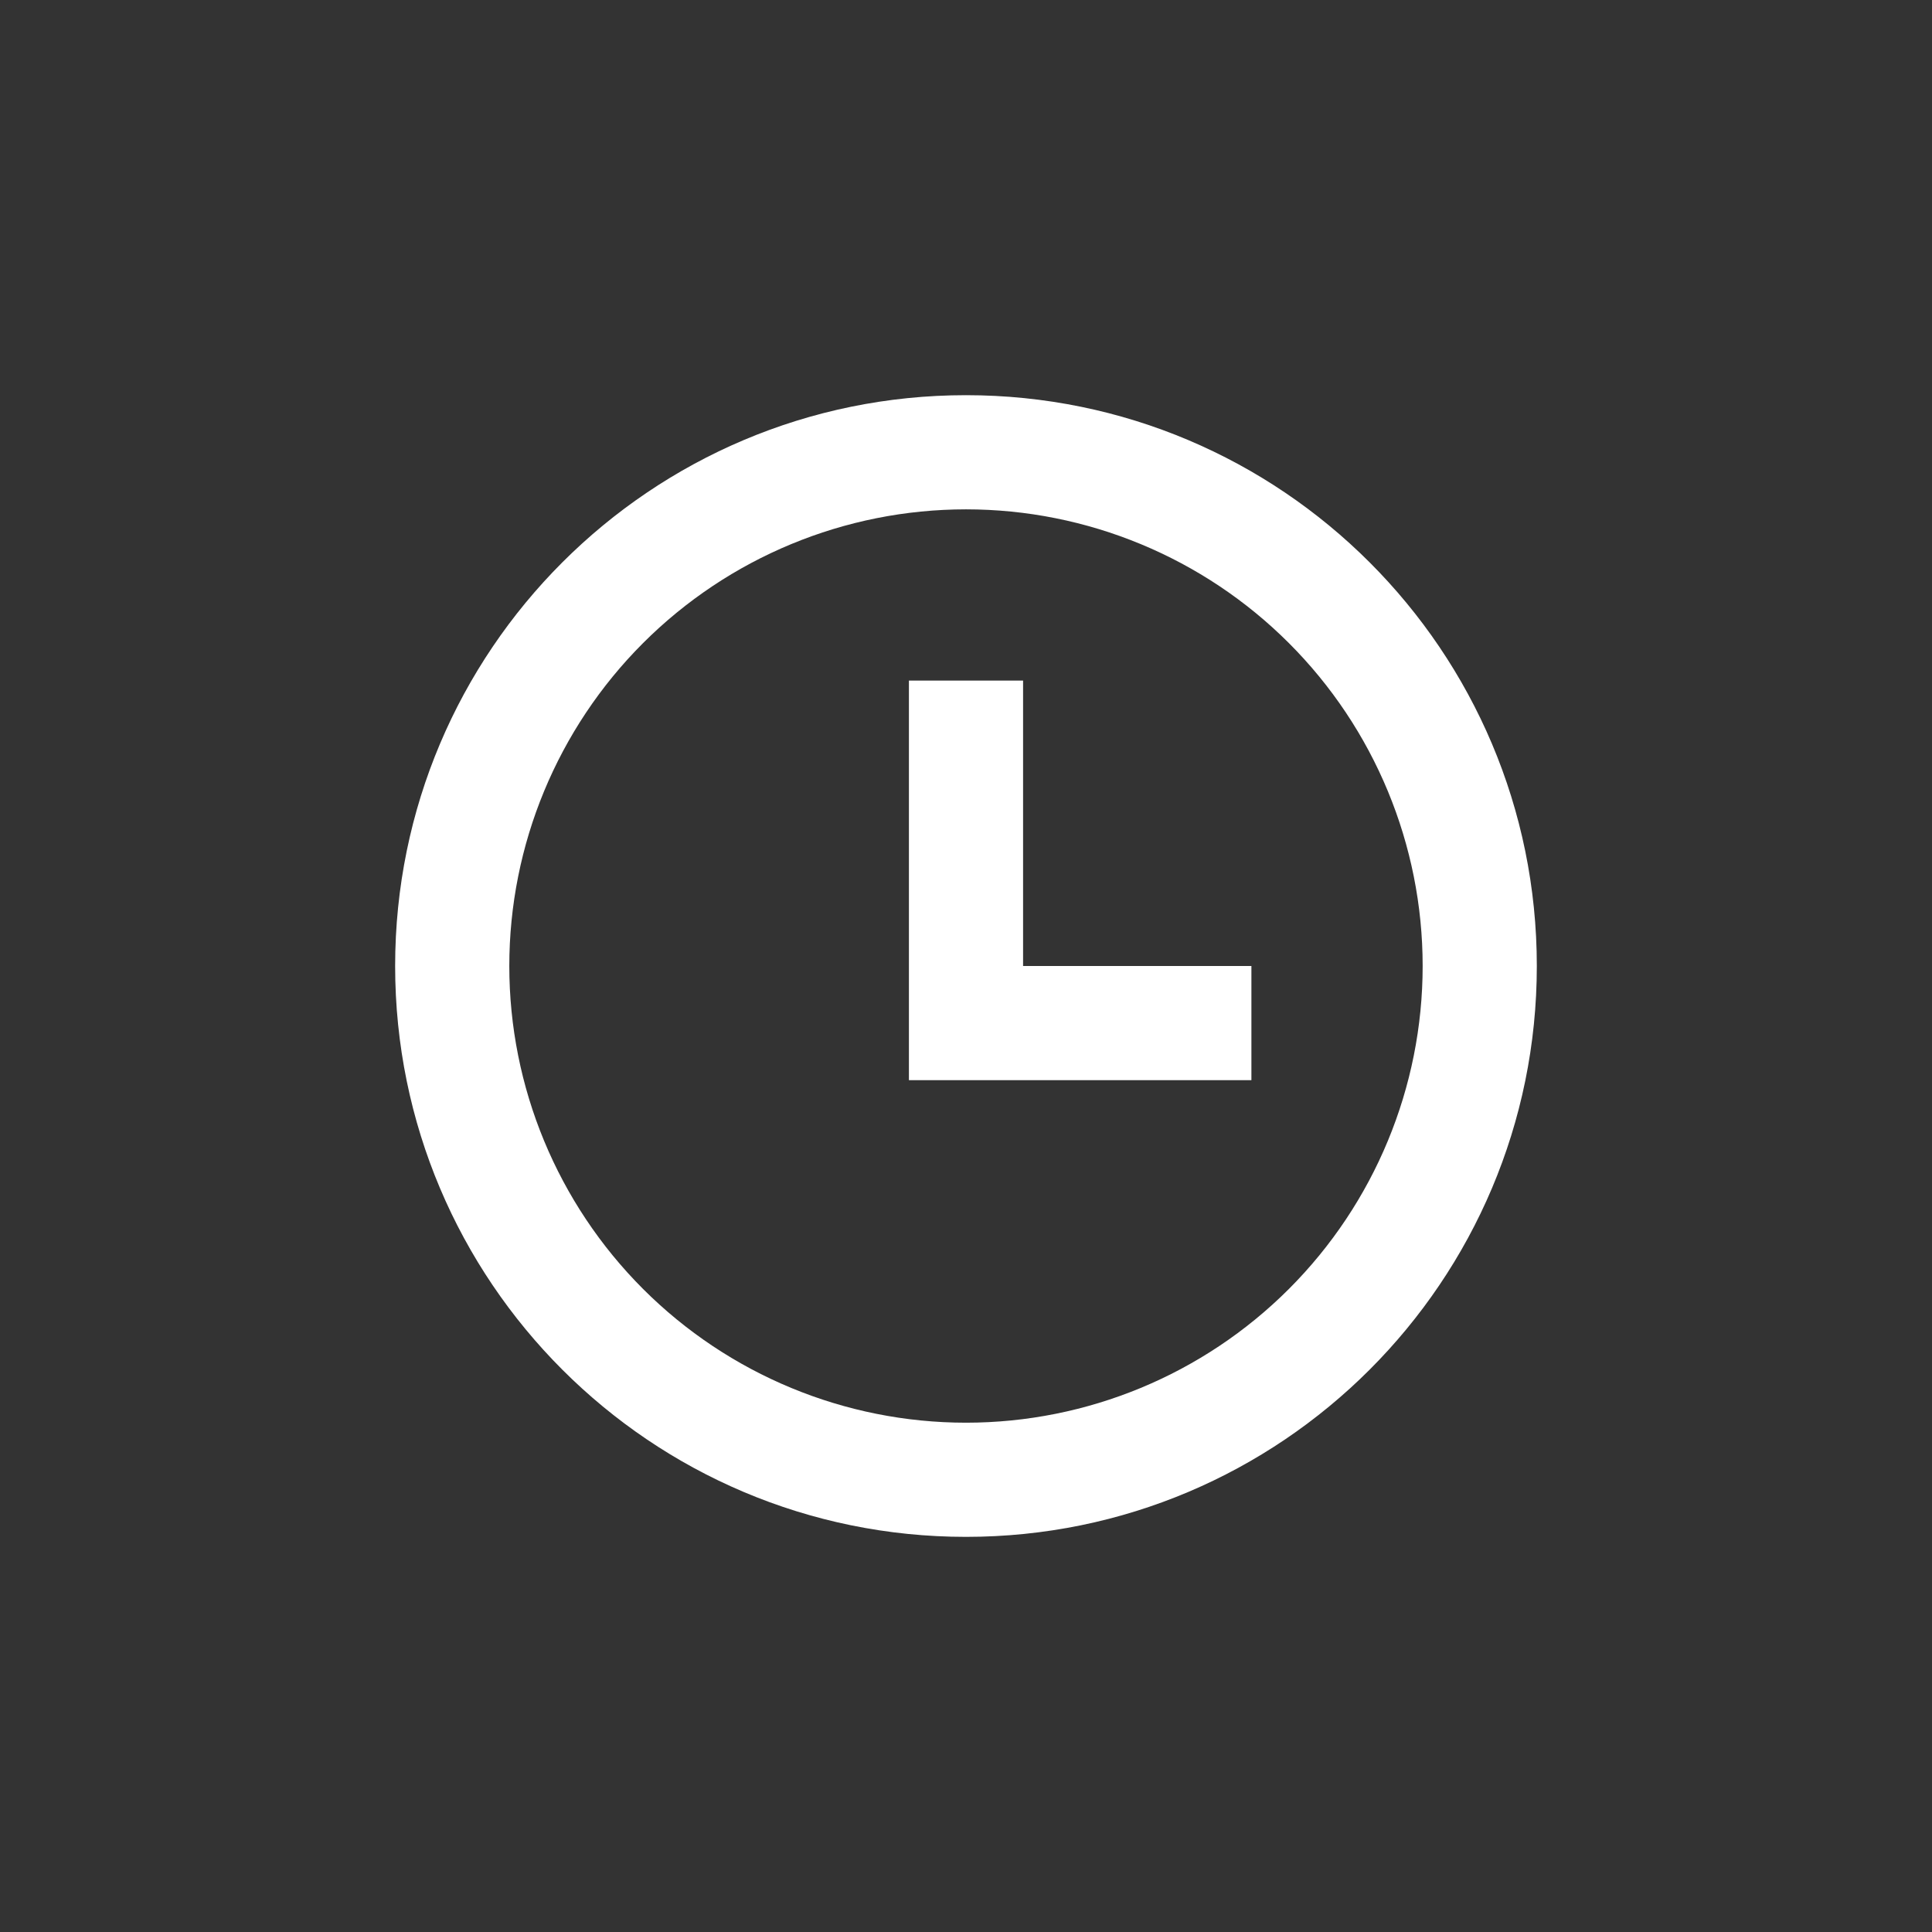 <?xml version="1.0" encoding="UTF-8"?> <svg xmlns="http://www.w3.org/2000/svg" width="44" height="44" viewBox="0 0 44 44" fill="none"><rect x="0" y="0" width="44" height="44" fill="#333333" stroke="none"/><path d="M22 35.001C14.819 35.001 8.999 29.181 8.999 22C8.999 14.82 14.819 9 22 9C29.18 9 35 14.82 35 22C35 29.181 29.18 35.001 22 35.001ZM22 32.401C24.758 32.401 27.404 31.305 29.354 29.355C31.304 27.404 32.4 24.759 32.4 22C32.4 19.242 31.304 16.596 29.354 14.646C27.404 12.696 24.758 11.6 22 11.6C19.241 11.6 16.596 12.696 14.645 14.646C12.695 16.596 11.599 19.242 11.599 22C11.599 24.759 12.695 27.404 14.645 29.355C16.596 31.305 19.241 32.401 22 32.401ZM23.3 22H28.5V24.6H20.7V15.5H23.3V22Z" fill="white"></path></svg> 